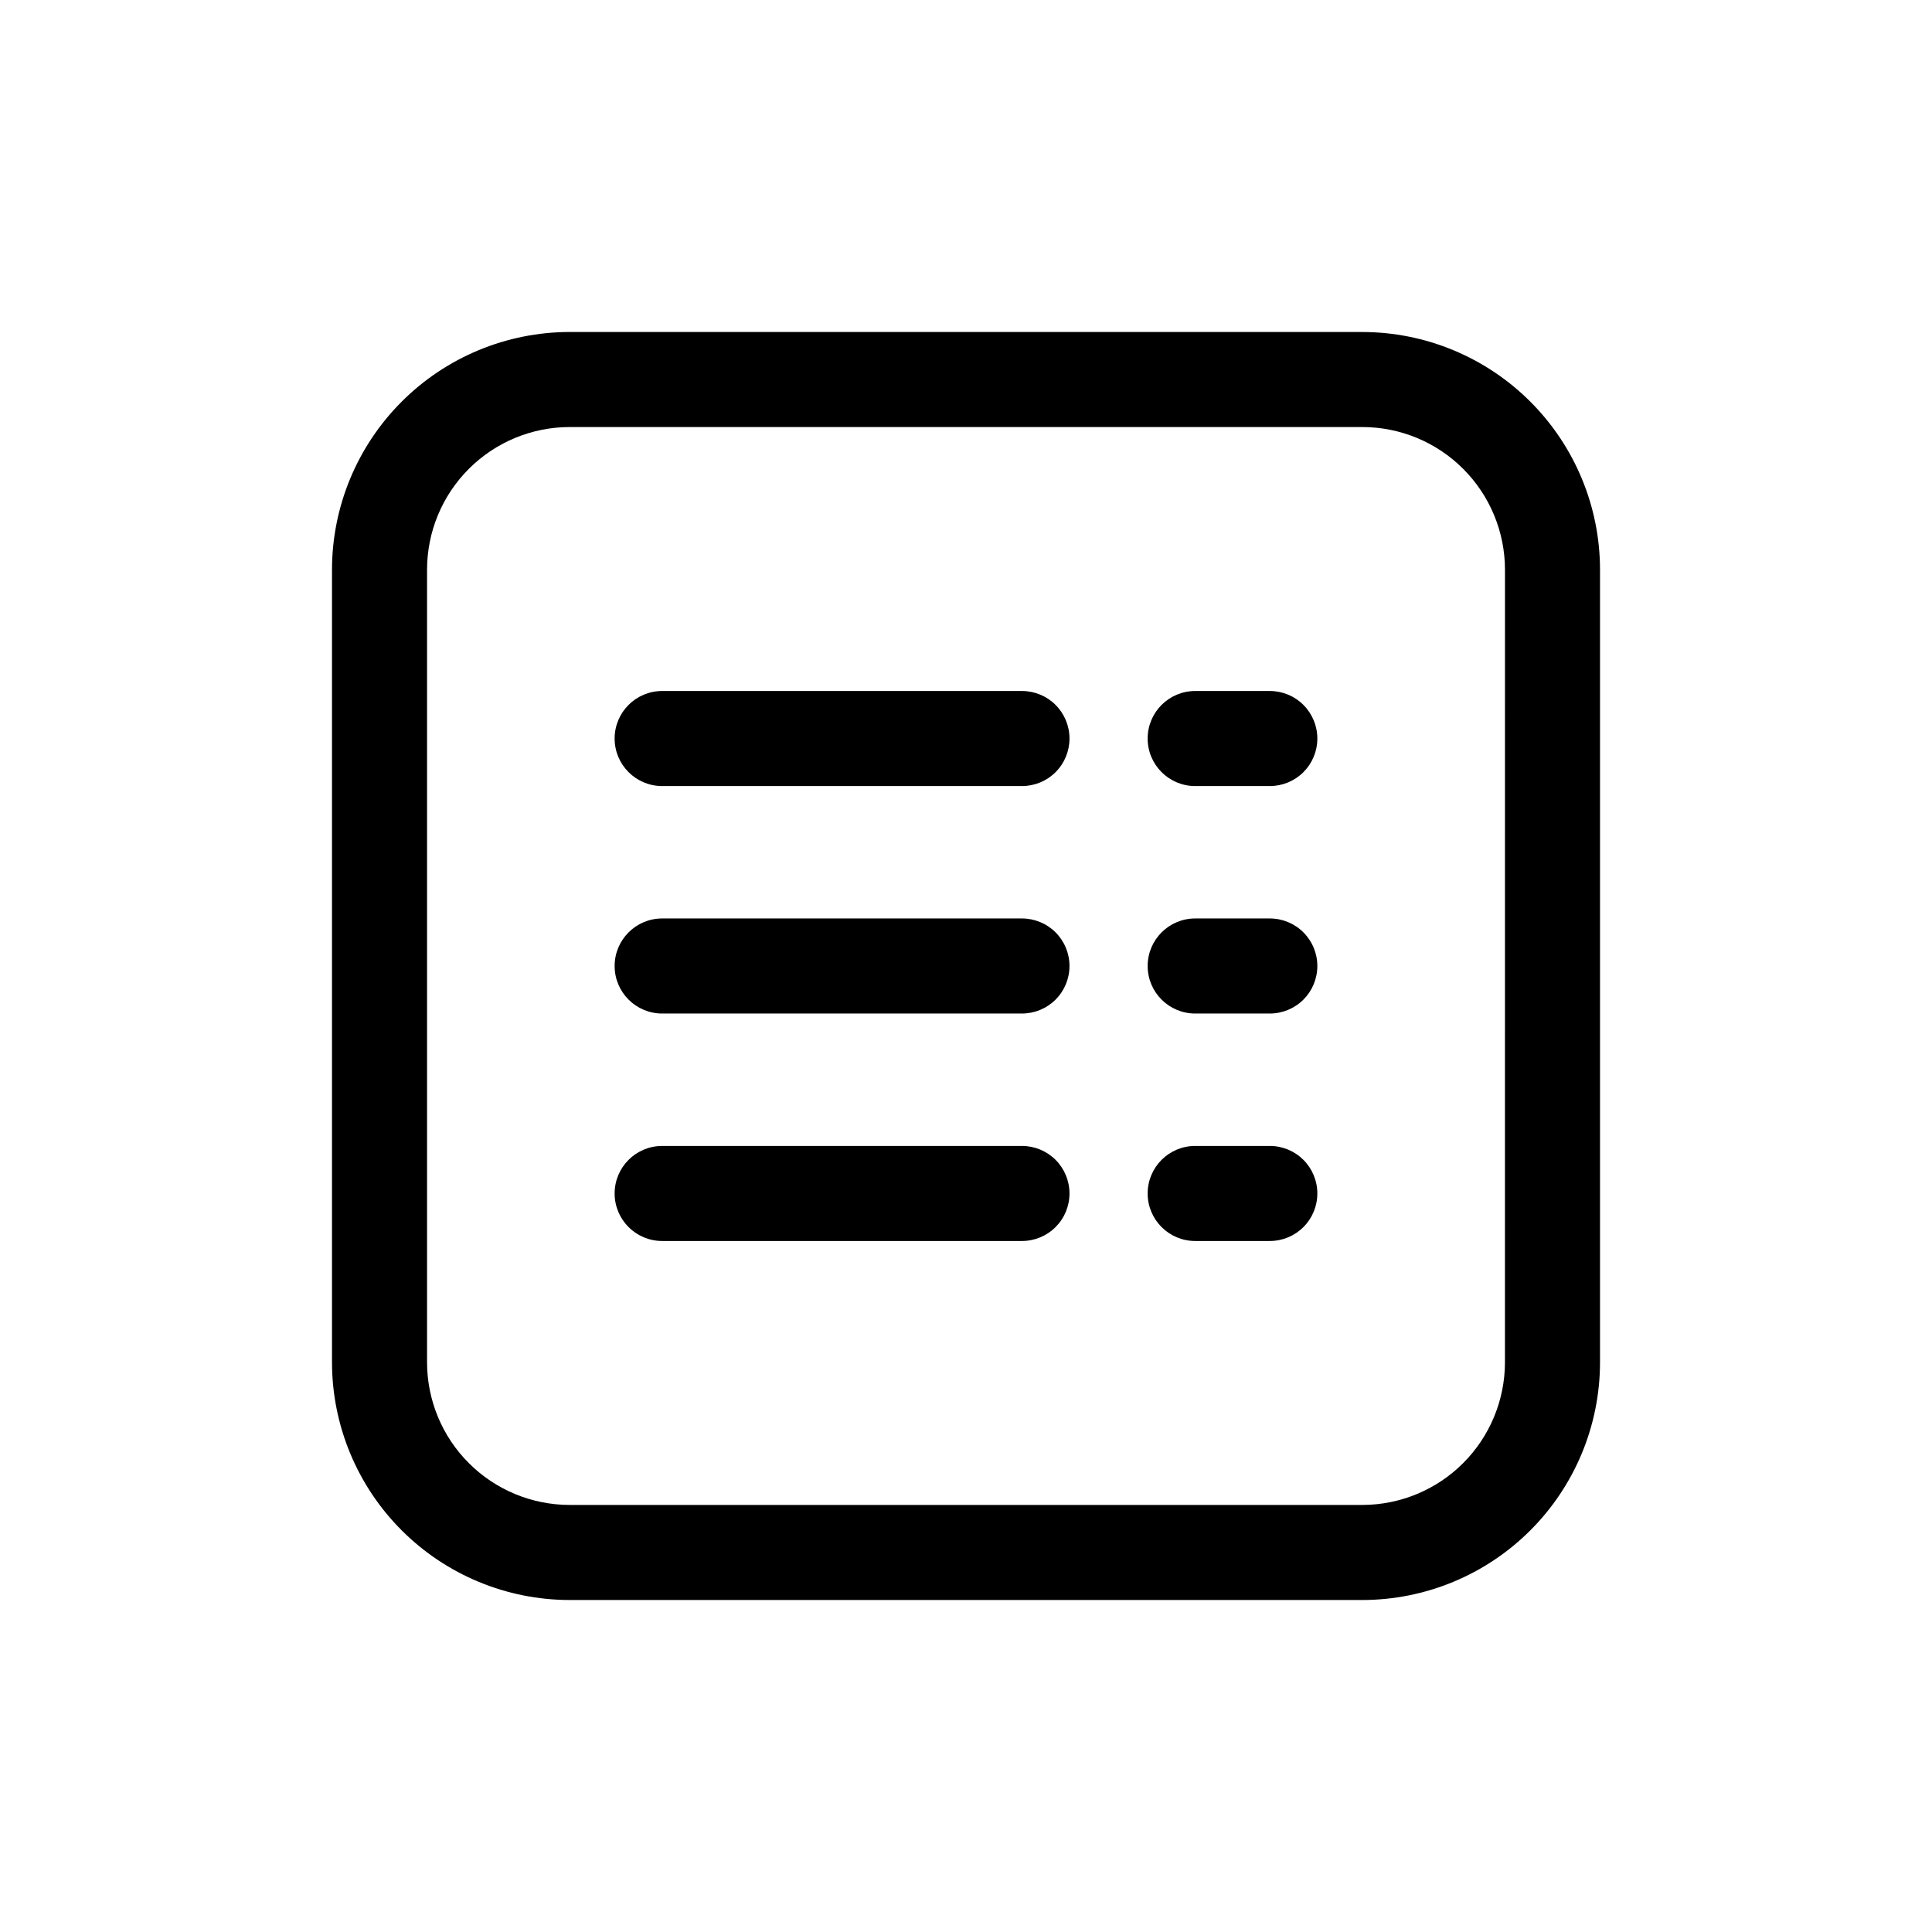 <?xml version="1.0" encoding="UTF-8"?>
<!-- Uploaded to: ICON Repo, www.iconrepo.com, Generator: ICON Repo Mixer Tools -->
<svg fill="#000000" width="800px" height="800px" version="1.1" viewBox="144 144 512 512" xmlns="http://www.w3.org/2000/svg">
 <path d="m505.04 231.98h-210.08c-16.699 0.016-32.707 6.656-44.512 18.465-11.809 11.805-18.449 27.812-18.465 44.512v210.09-0.004c0.016 16.699 6.656 32.707 18.465 44.512 11.805 11.809 27.812 18.449 44.512 18.465h210.09-0.004c16.699-0.016 32.707-6.656 44.512-18.465 11.809-11.805 18.449-27.812 18.465-44.512v-210.08c-0.016-16.699-6.656-32.707-18.465-44.512-11.805-11.809-27.812-18.449-44.512-18.465zm37.785 273.06 0.004-0.004c-0.012 10.02-3.996 19.625-11.082 26.707-7.082 7.086-16.688 11.07-26.707 11.082h-210.08c-10.02-0.012-19.625-3.996-26.707-11.082-7.086-7.082-11.07-16.688-11.078-26.707v-210.08c0.008-10.02 3.992-19.625 11.078-26.707 7.082-7.086 16.688-11.07 26.707-11.078h210.09-0.004c10.02 0.008 19.625 3.992 26.707 11.078 7.086 7.082 11.07 16.688 11.082 26.707zm-115.4-165.32 0.004-0.004c0 3.344-1.324 6.547-3.688 8.91-2.363 2.363-5.566 3.688-8.91 3.688h-95.348c-6.957 0-12.598-5.641-12.598-12.598 0-6.957 5.641-12.594 12.598-12.594h95.352-0.004c3.34-0.004 6.547 1.324 8.91 3.688 2.359 2.363 3.688 5.566 3.684 8.906zm65.684 0v-0.004c0.004 3.344-1.324 6.547-3.684 8.91-2.363 2.363-5.57 3.688-8.91 3.688h-19.777c-6.957 0-12.598-5.641-12.598-12.598 0-6.957 5.641-12.594 12.598-12.594h19.777c3.34-0.004 6.547 1.324 8.906 3.688 2.363 2.363 3.691 5.566 3.688 8.906zm-65.684 60.281c0.004 3.34-1.324 6.543-3.684 8.906-2.363 2.363-5.57 3.688-8.91 3.688h-95.348c-6.957 0-12.598-5.641-12.598-12.594 0-6.957 5.641-12.598 12.598-12.598h95.352-0.004c3.34 0 6.547 1.324 8.91 3.688 2.359 2.363 3.688 5.566 3.684 8.91zm65.684 0c0.004 3.34-1.324 6.543-3.688 8.906s-5.566 3.688-8.906 3.688h-19.781c-6.953 0-12.594-5.641-12.594-12.594 0-6.957 5.641-12.598 12.594-12.598h19.781c3.34 0 6.543 1.324 8.906 3.688 2.363 2.363 3.691 5.566 3.688 8.91zm-65.684 60.281c0.004 3.34-1.324 6.547-3.684 8.906-2.363 2.363-5.57 3.691-8.91 3.688h-95.348c-6.957 0-12.598-5.637-12.598-12.594s5.641-12.594 12.598-12.594h95.352-0.004c3.34-0.004 6.547 1.324 8.91 3.684 2.359 2.363 3.688 5.57 3.684 8.91zm65.684 0c0.004 3.34-1.324 6.547-3.688 8.906-2.363 2.363-5.566 3.691-8.906 3.688h-19.781c-6.953 0-12.594-5.637-12.594-12.594s5.641-12.594 12.594-12.594h19.781c3.34-0.004 6.543 1.324 8.906 3.684 2.363 2.363 3.691 5.57 3.688 8.91z"/>
</svg>
